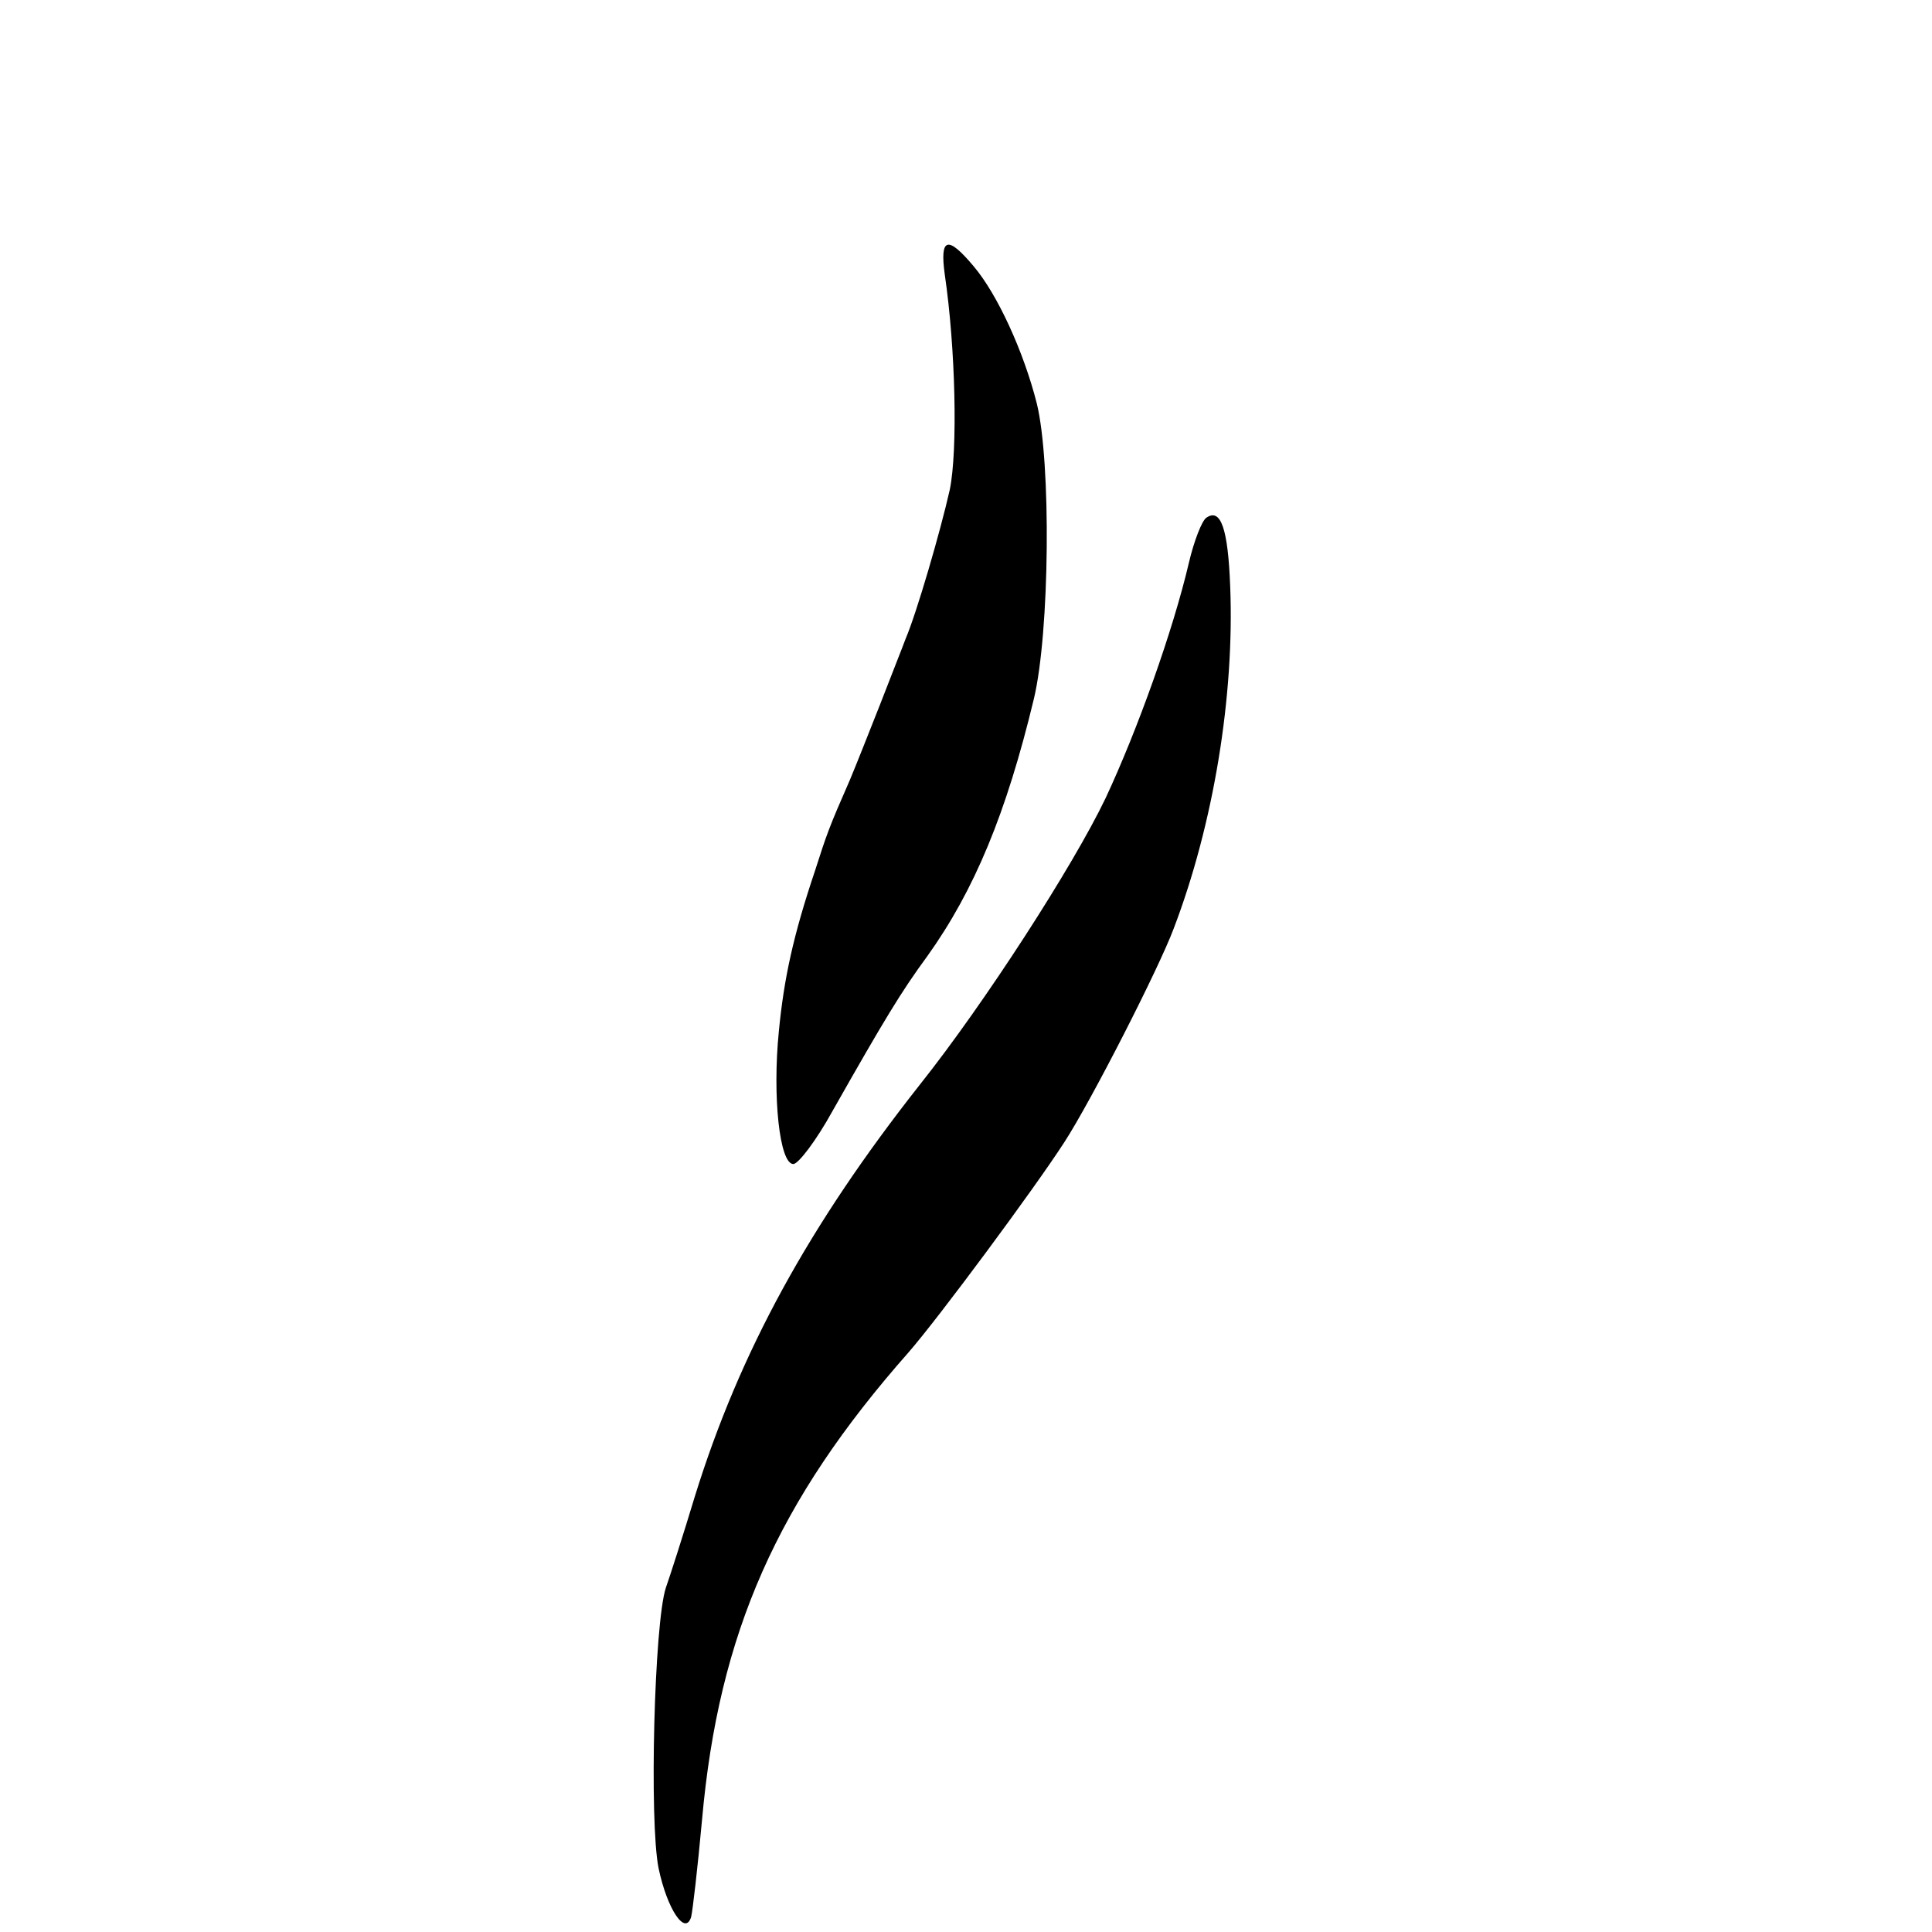 <?xml version="1.0" standalone="no"?>
<!DOCTYPE svg PUBLIC "-//W3C//DTD SVG 20010904//EN"
 "http://www.w3.org/TR/2001/REC-SVG-20010904/DTD/svg10.dtd">
<svg version="1.0" xmlns="http://www.w3.org/2000/svg"
 width="16pt" height="16pt" viewBox="0 0 16 16"
 preserveAspectRatio="xMidYMid meet">
<g transform="translate(0,16) scale(0.006,-0.006)"
fill="#000000" stroke="none">
<path d="M1304 2288 c15 -102 18 -243 7 -297 -13 -58 -46 -171 -61 -206 -4
-11 -20 -51 -35 -90 -15 -38 -34 -86 -42 -105 -29 -66 -32 -75 -48 -125 -30
-89 -43 -149 -50 -222 -9 -90 1 -183 20 -183 7 0 32 33 54 73 72 127 95 165
131 214 65 91 109 197 147 355 22 92 24 327 4 408 -18 71 -54 150 -87 189 -36
43 -47 40 -40 -11z"/>
<path d="M1665 1952 c-6 -4 -17 -32 -24 -62 -22 -94 -71 -231 -115 -325 -45
-94 -167 -283 -256 -395 -153 -194 -249 -369 -311 -569 -16 -53 -34 -109 -40
-126 -16 -49 -23 -322 -10 -387 12 -57 37 -94 45 -67 2 8 9 68 15 134 23 258
104 440 285 645 41 47 173 225 215 290 37 57 130 239 151 295 55 144 84 321
78 472 -3 80 -13 109 -33 95z"/>
</g>
</svg>
